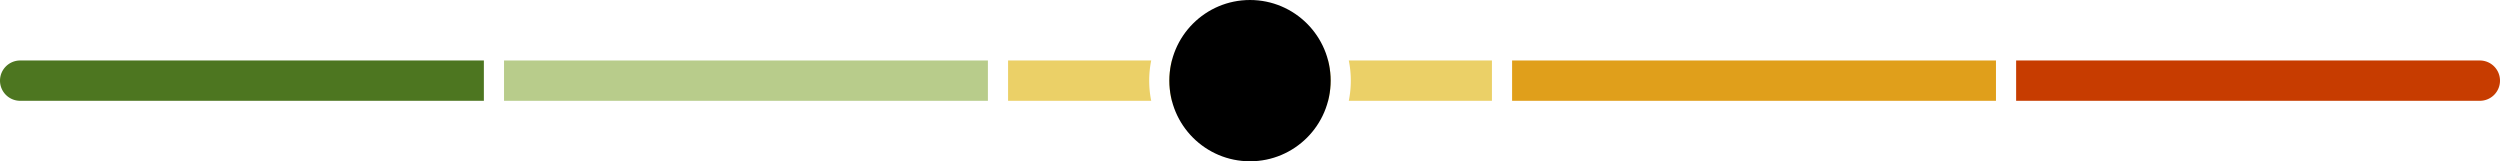 <svg xmlns="http://www.w3.org/2000/svg" width="248" height="16" viewBox="0 0 248 16"><g transform="translate(-326 -3188)"><path d="M2,0H48a0,0,0,0,1,0,0V4a0,0,0,0,1,0,0H2A2,2,0,0,1,0,2V2A2,2,0,0,1,2,0Z" transform="translate(326 3194)" fill="#4d7620"/><rect width="48" height="4" transform="translate(376 3194)" fill="#b8cc8b"/><rect width="48" height="4" transform="translate(476 3194)" fill="#e09f1b"/><path d="M-13501-152h-14.2a10.027,10.027,0,0,0,.2-2,10.012,10.012,0,0,0-.2-2h14.2v4Zm-16.251,0h-15.5a7.987,7.987,0,0,1-.252-2,8.045,8.045,0,0,1,.252-2h15.5a8.028,8.028,0,0,1,.253,2,7.983,7.983,0,0,1-.253,2Zm-17.548,0h-14.2v-4h14.2a10.008,10.008,0,0,0-.2,2,9.969,9.969,0,0,0,.2,2Z" transform="translate(13975 3350)" fill="#ebd067"/><path d="M0,0H46a2,2,0,0,1,2,2V2a2,2,0,0,1-2,2H0A0,0,0,0,1,0,4V0A0,0,0,0,1,0,0Z" transform="translate(526 3194)" fill="#c73c00"/><circle cx="8" cy="8" r="8" transform="translate(442 3188)"/></g></svg>